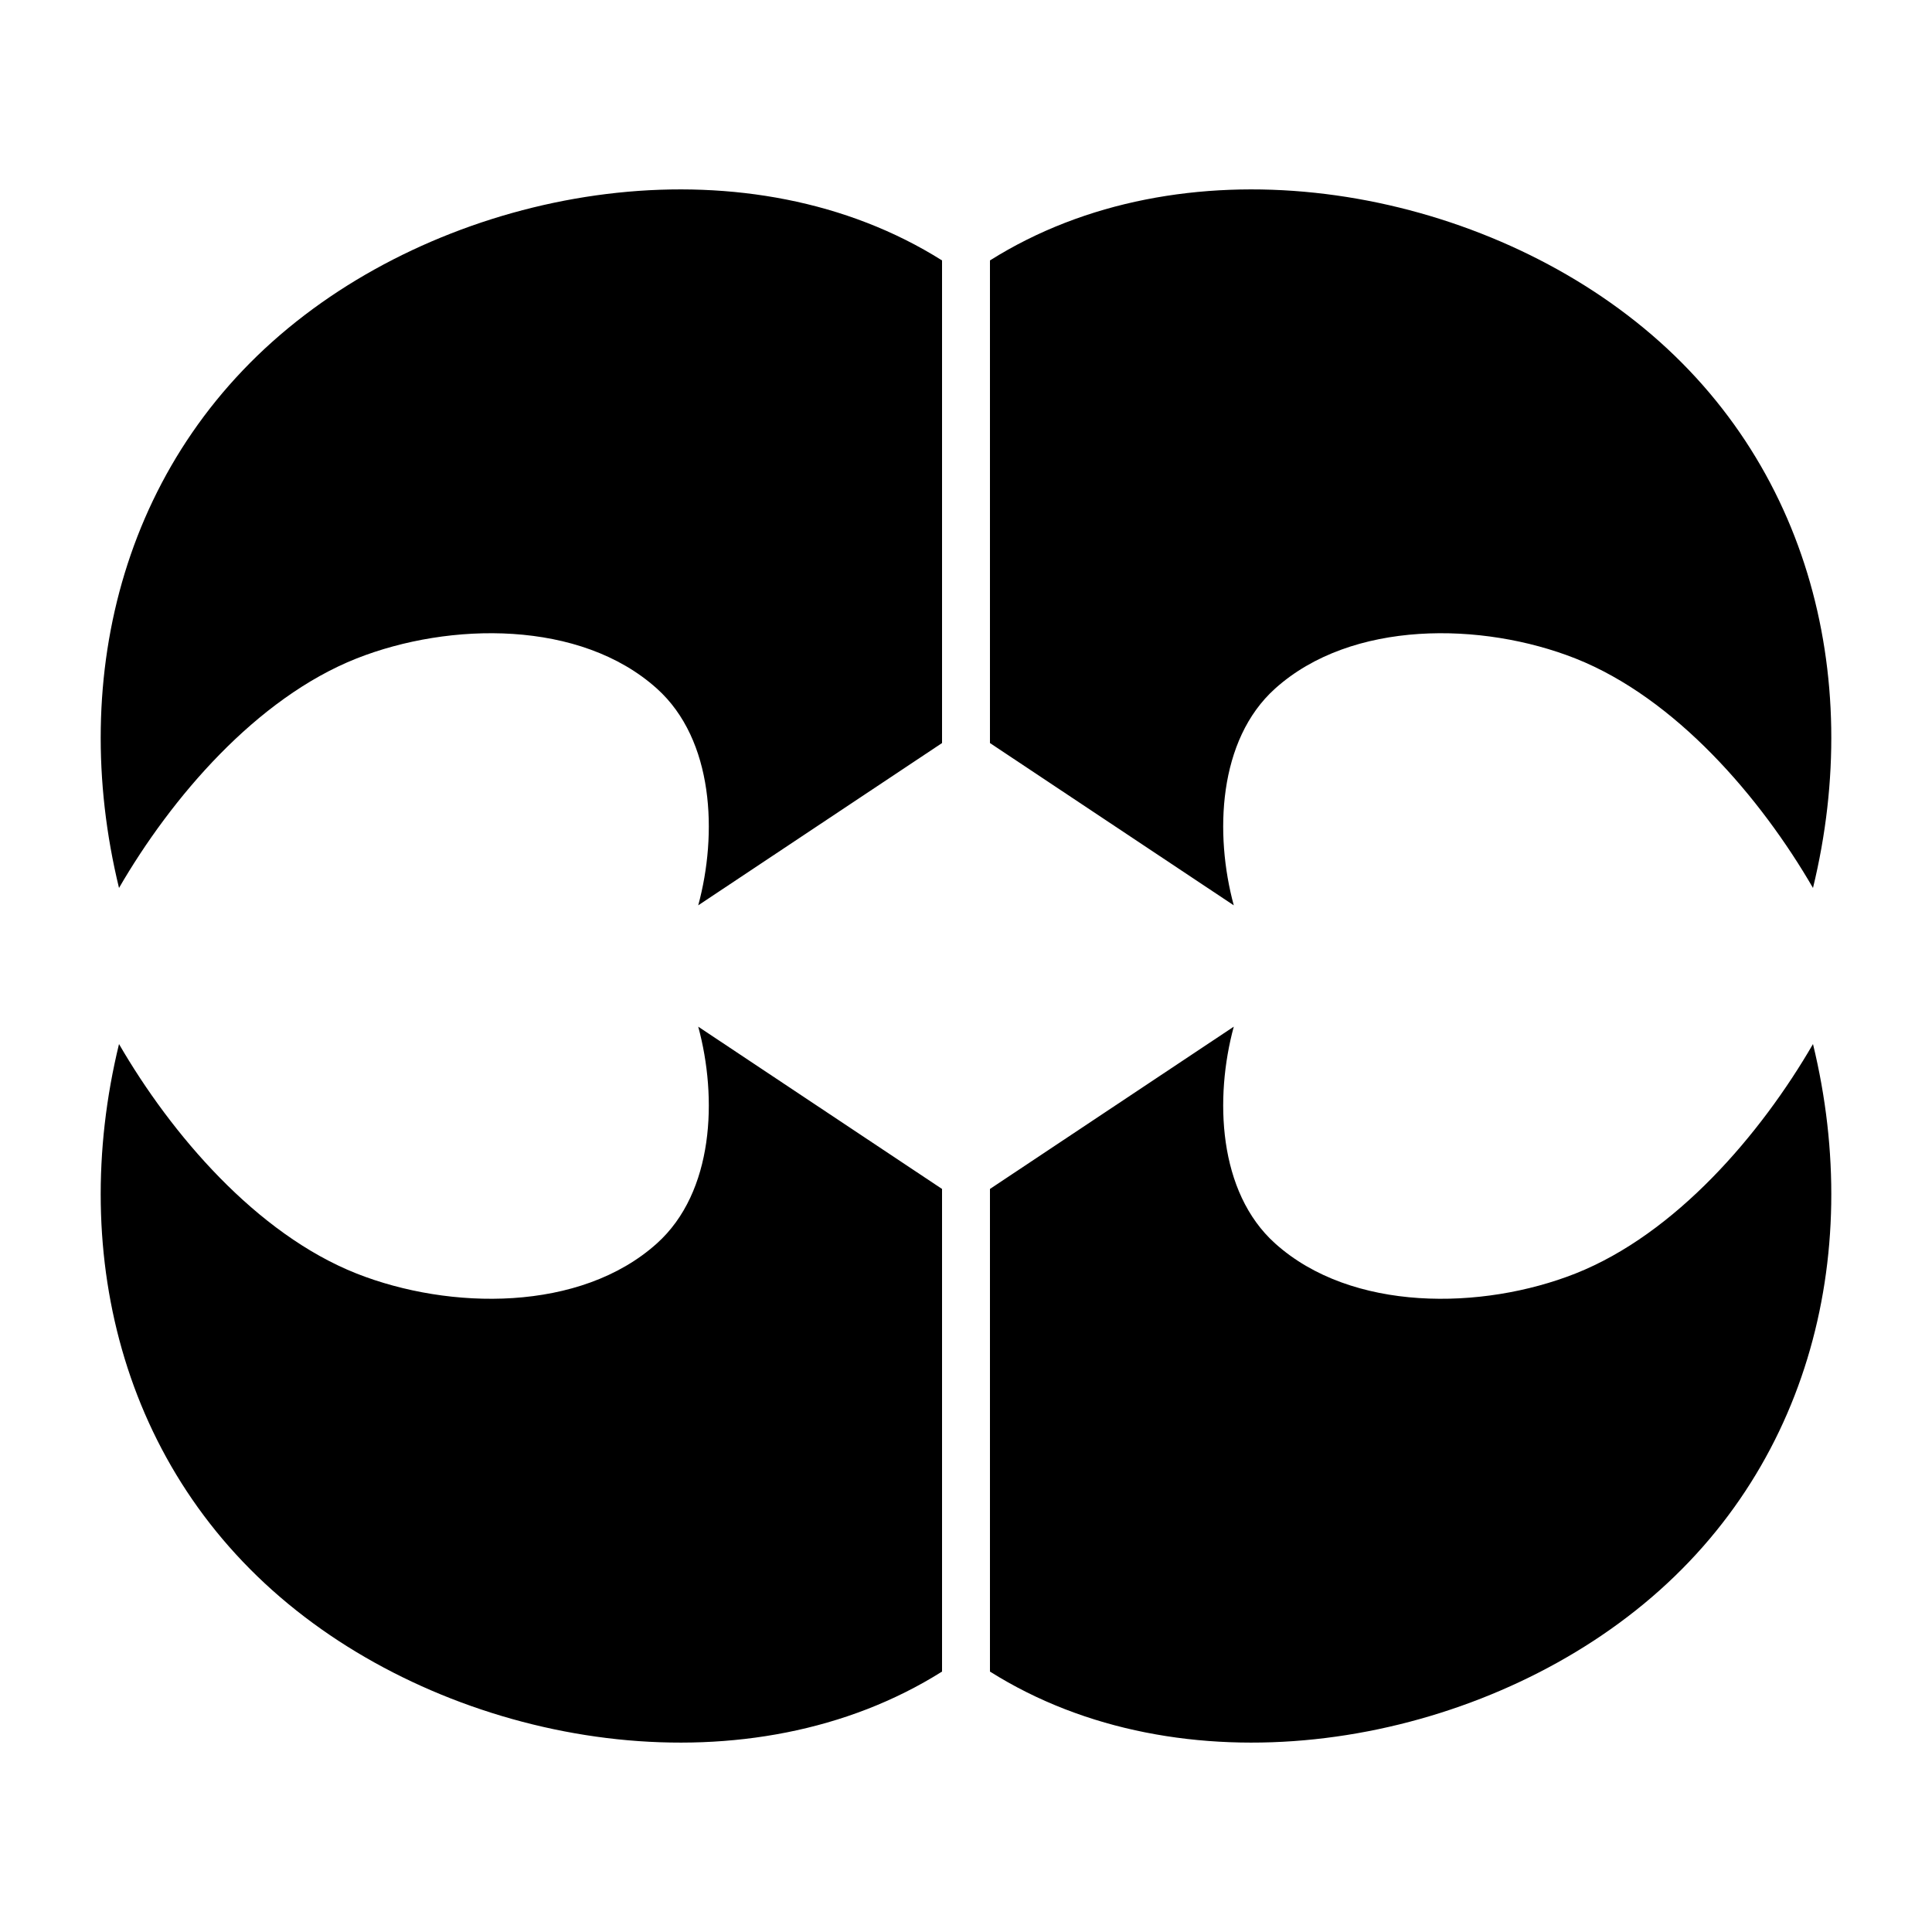 <svg xmlns="http://www.w3.org/2000/svg" xmlns:xlink="http://www.w3.org/1999/xlink" height="500" width="500">
 <path id="a" fill="#000000" d="m243.8 307.7-63.1-42c5 18.4 4.1 42.8-10.7 56.1-19.8 17.8-53.6 17.3-77.7 7.8-26-10.3-48-36.1-61.5-59.4-13.4 55.1 1.3 112.7 48.1 148.3 45.1 34.4 115.5 45.2 164.9 14.1"/>
 <use xlink:href="#a" transform="scale(-1 1)" x="-500"/>
 <use xlink:href="#a" transform="rotate(180 250 250)"/>
 <use xlink:href="#a" transform="scale(1 -1)" y="-500"/>
</svg>
